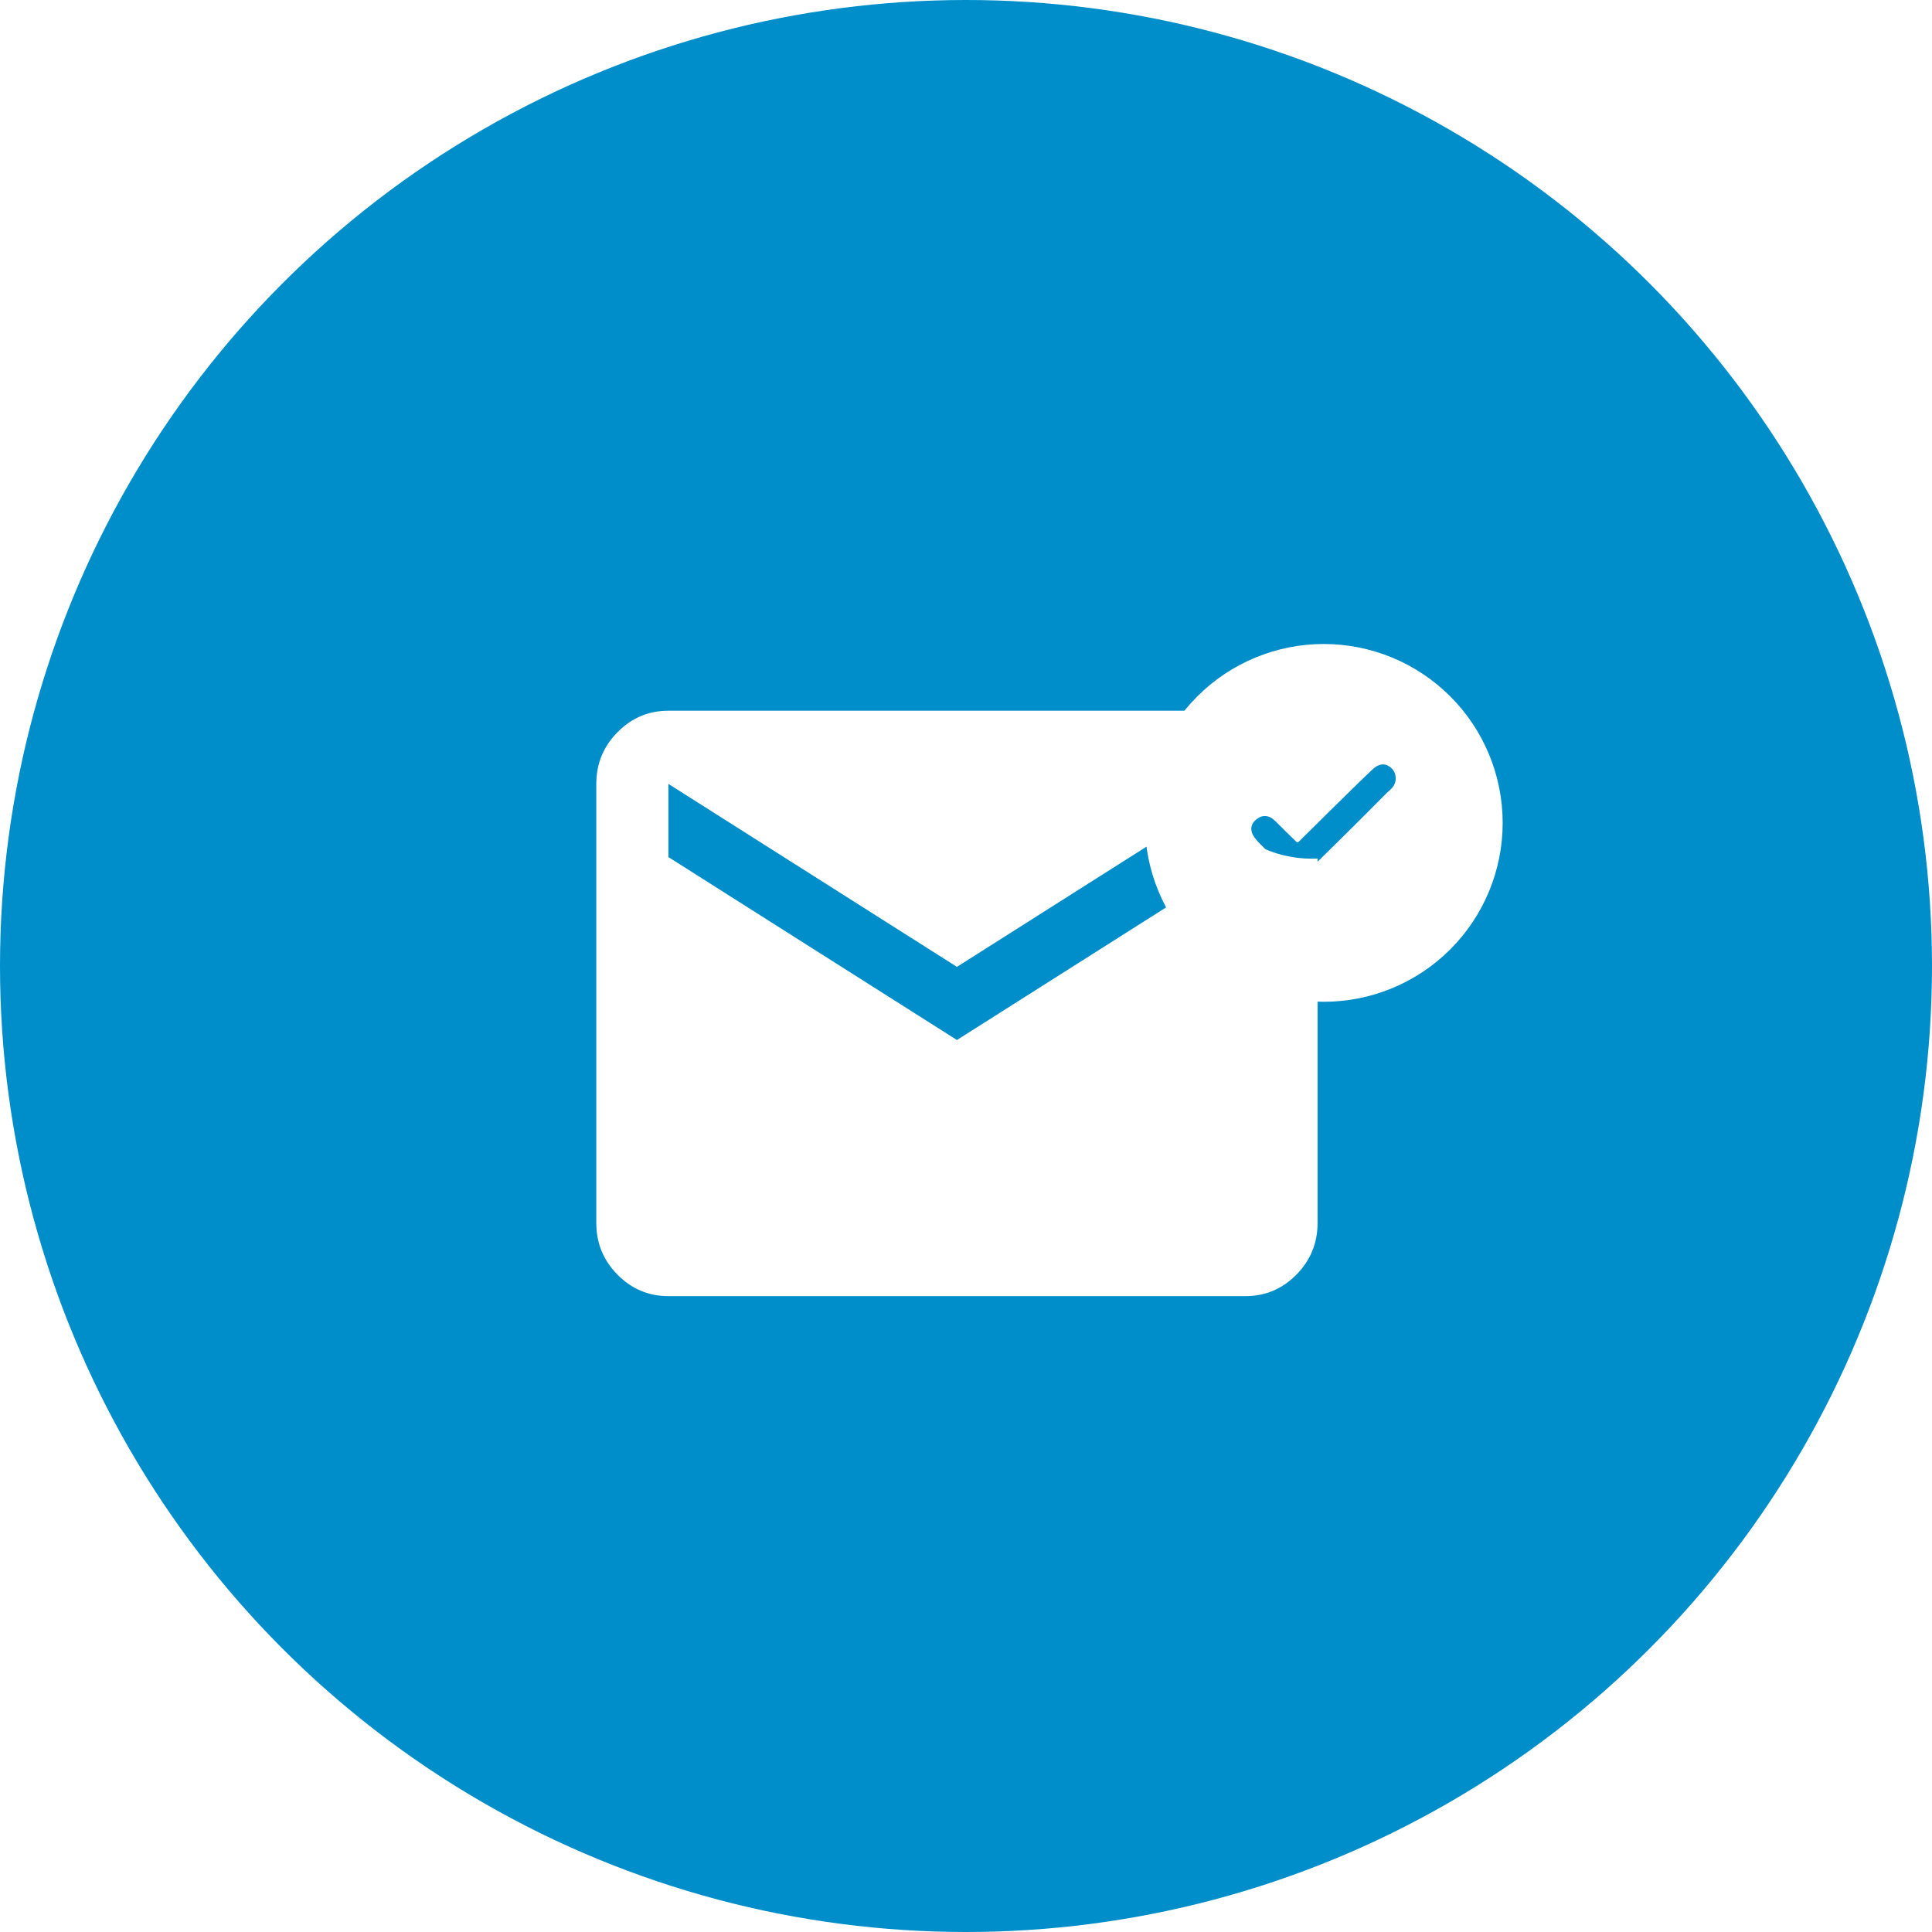 <?xml version="1.0" encoding="UTF-8"?> <svg xmlns="http://www.w3.org/2000/svg" width="81" height="81" viewBox="0 0 81 81" fill="none"> <circle cx="40.5" cy="40.5" r="40.5" fill="#008ECA"></circle> <path d="M28.024 54.341C27.192 54.341 26.48 54.041 25.887 53.439C25.295 52.838 24.999 52.116 25 51.273V32.866C25 32.022 25.296 31.3 25.889 30.698C26.482 30.097 27.193 29.797 28.024 29.798H52.216C53.048 29.798 53.407 30.921 54 31.522C54.593 32.123 55.241 32.023 55.24 32.866V51.273C55.24 52.117 54.944 52.84 54.351 53.441C53.758 54.042 53.047 54.342 52.216 54.341H28.024ZM40.12 43.603L52.216 35.934V32.866L40.12 40.536L28.024 32.866V35.934L40.12 43.603Z" fill="white"></path> <circle cx="55" cy="31" r="5" fill="#008ECA"></circle> <g filter="url(#filter0_d_258_174)"> <path d="M63 30.5C63 32.489 62.21 34.397 60.803 35.803C59.397 37.21 57.489 38 55.5 38C53.511 38 51.603 37.21 50.197 35.803C48.79 34.397 48 32.489 48 30.5C48 28.511 48.79 26.603 50.197 25.197C51.603 23.79 53.511 23 55.5 23C57.489 23 59.397 23.79 60.803 25.197C62.21 26.603 63 28.511 63 30.5ZM57.055 28.724C56.18 29.578 55.309 30.436 54.443 31.298C54.432 31.309 54.417 31.315 54.401 31.315C54.385 31.315 54.37 31.309 54.358 31.298C54.066 31.019 53.777 30.735 53.492 30.447C53.38 30.334 53.276 30.264 53.18 30.236C53.034 30.195 52.901 30.21 52.78 30.281C52.509 30.442 52.41 30.649 52.485 30.901C52.523 31.029 52.639 31.189 52.831 31.382C53.238 31.79 53.646 32.198 54.053 32.605C54.172 32.724 54.318 32.767 54.489 32.733C54.598 32.712 54.716 32.639 54.843 32.515C55.953 31.435 57.052 30.345 58.141 29.244C58.148 29.237 58.198 29.191 58.291 29.108C58.448 28.966 58.523 28.8 58.515 28.61C58.506 28.402 58.414 28.241 58.238 28.127C58.019 27.987 57.786 28.031 57.539 28.261C57.376 28.413 57.214 28.568 57.055 28.724Z" fill="white"></path> </g> <defs> <filter id="filter0_d_258_174" x="44" y="23" width="23" height="23" filterUnits="userSpaceOnUse" color-interpolation-filters="sRGB"> <feFlood flood-opacity="0" result="BackgroundImageFix"></feFlood> <feColorMatrix in="SourceAlpha" type="matrix" values="0 0 0 0 0 0 0 0 0 0 0 0 0 0 0 0 0 0 127 0" result="hardAlpha"></feColorMatrix> <feOffset dy="4"></feOffset> <feGaussianBlur stdDeviation="2"></feGaussianBlur> <feComposite in2="hardAlpha" operator="out"></feComposite> <feColorMatrix type="matrix" values="0 0 0 0 0.004 0 0 0 0 0.557 0 0 0 0 0.792 0 0 0 1 0"></feColorMatrix> <feBlend mode="normal" in2="BackgroundImageFix" result="effect1_dropShadow_258_174"></feBlend> <feBlend mode="normal" in="SourceGraphic" in2="effect1_dropShadow_258_174" result="shape"></feBlend> </filter> </defs> </svg> 